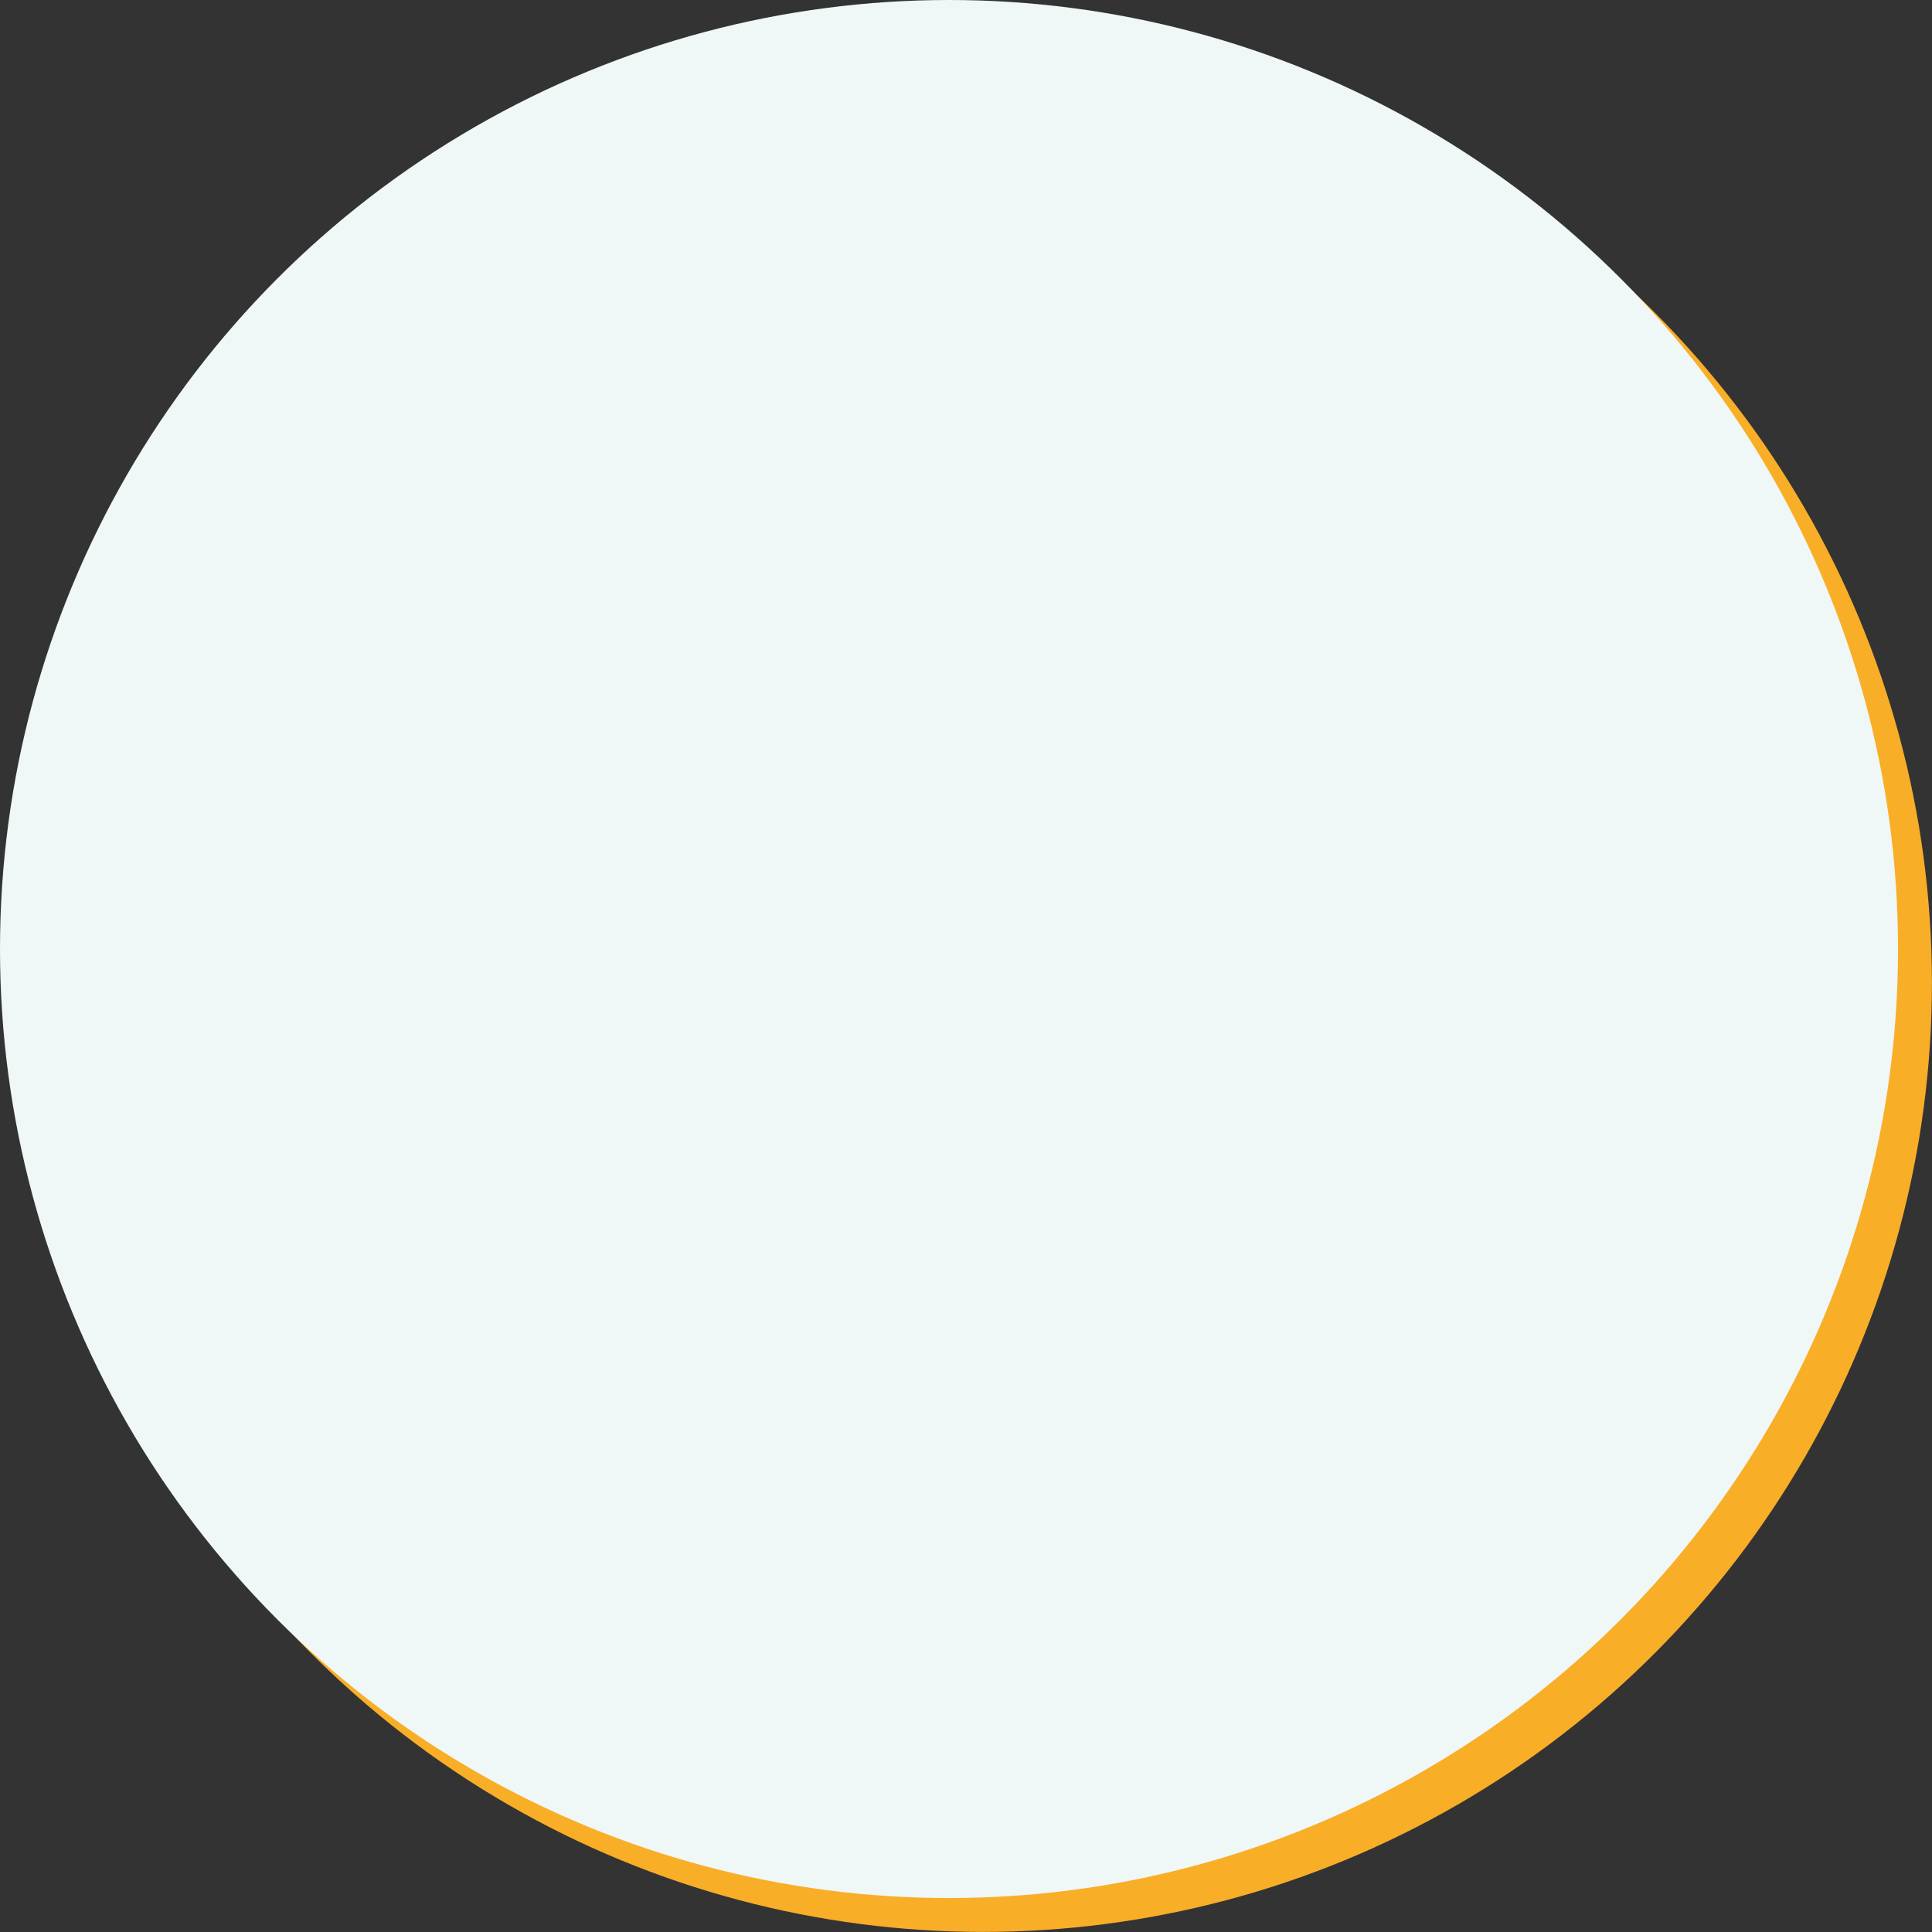 <svg xmlns="http://www.w3.org/2000/svg" viewBox="0 0 285.05 285.05"><rect x="0" y="0" width="285.05" height="285.05" fill="#333333" stroke="none"/><defs><style>.cls-1{isolation:isolate;}.cls-2{mix-blend-mode:multiply;}.cls-3{fill:#f9ae28;}.cls-4{fill:#eff7f7;}</style></defs><g class="cls-1"><g id="Layer_2" data-name="Layer 2"><g id="Layer_1-2" data-name="Layer 1"><g class="cls-2"><circle class="cls-3" cx="145.02" cy="145.02" r="140.02"/></g><circle class="cls-4" cx="140.02" cy="140.02" r="140.02"/></g></g></g></svg>